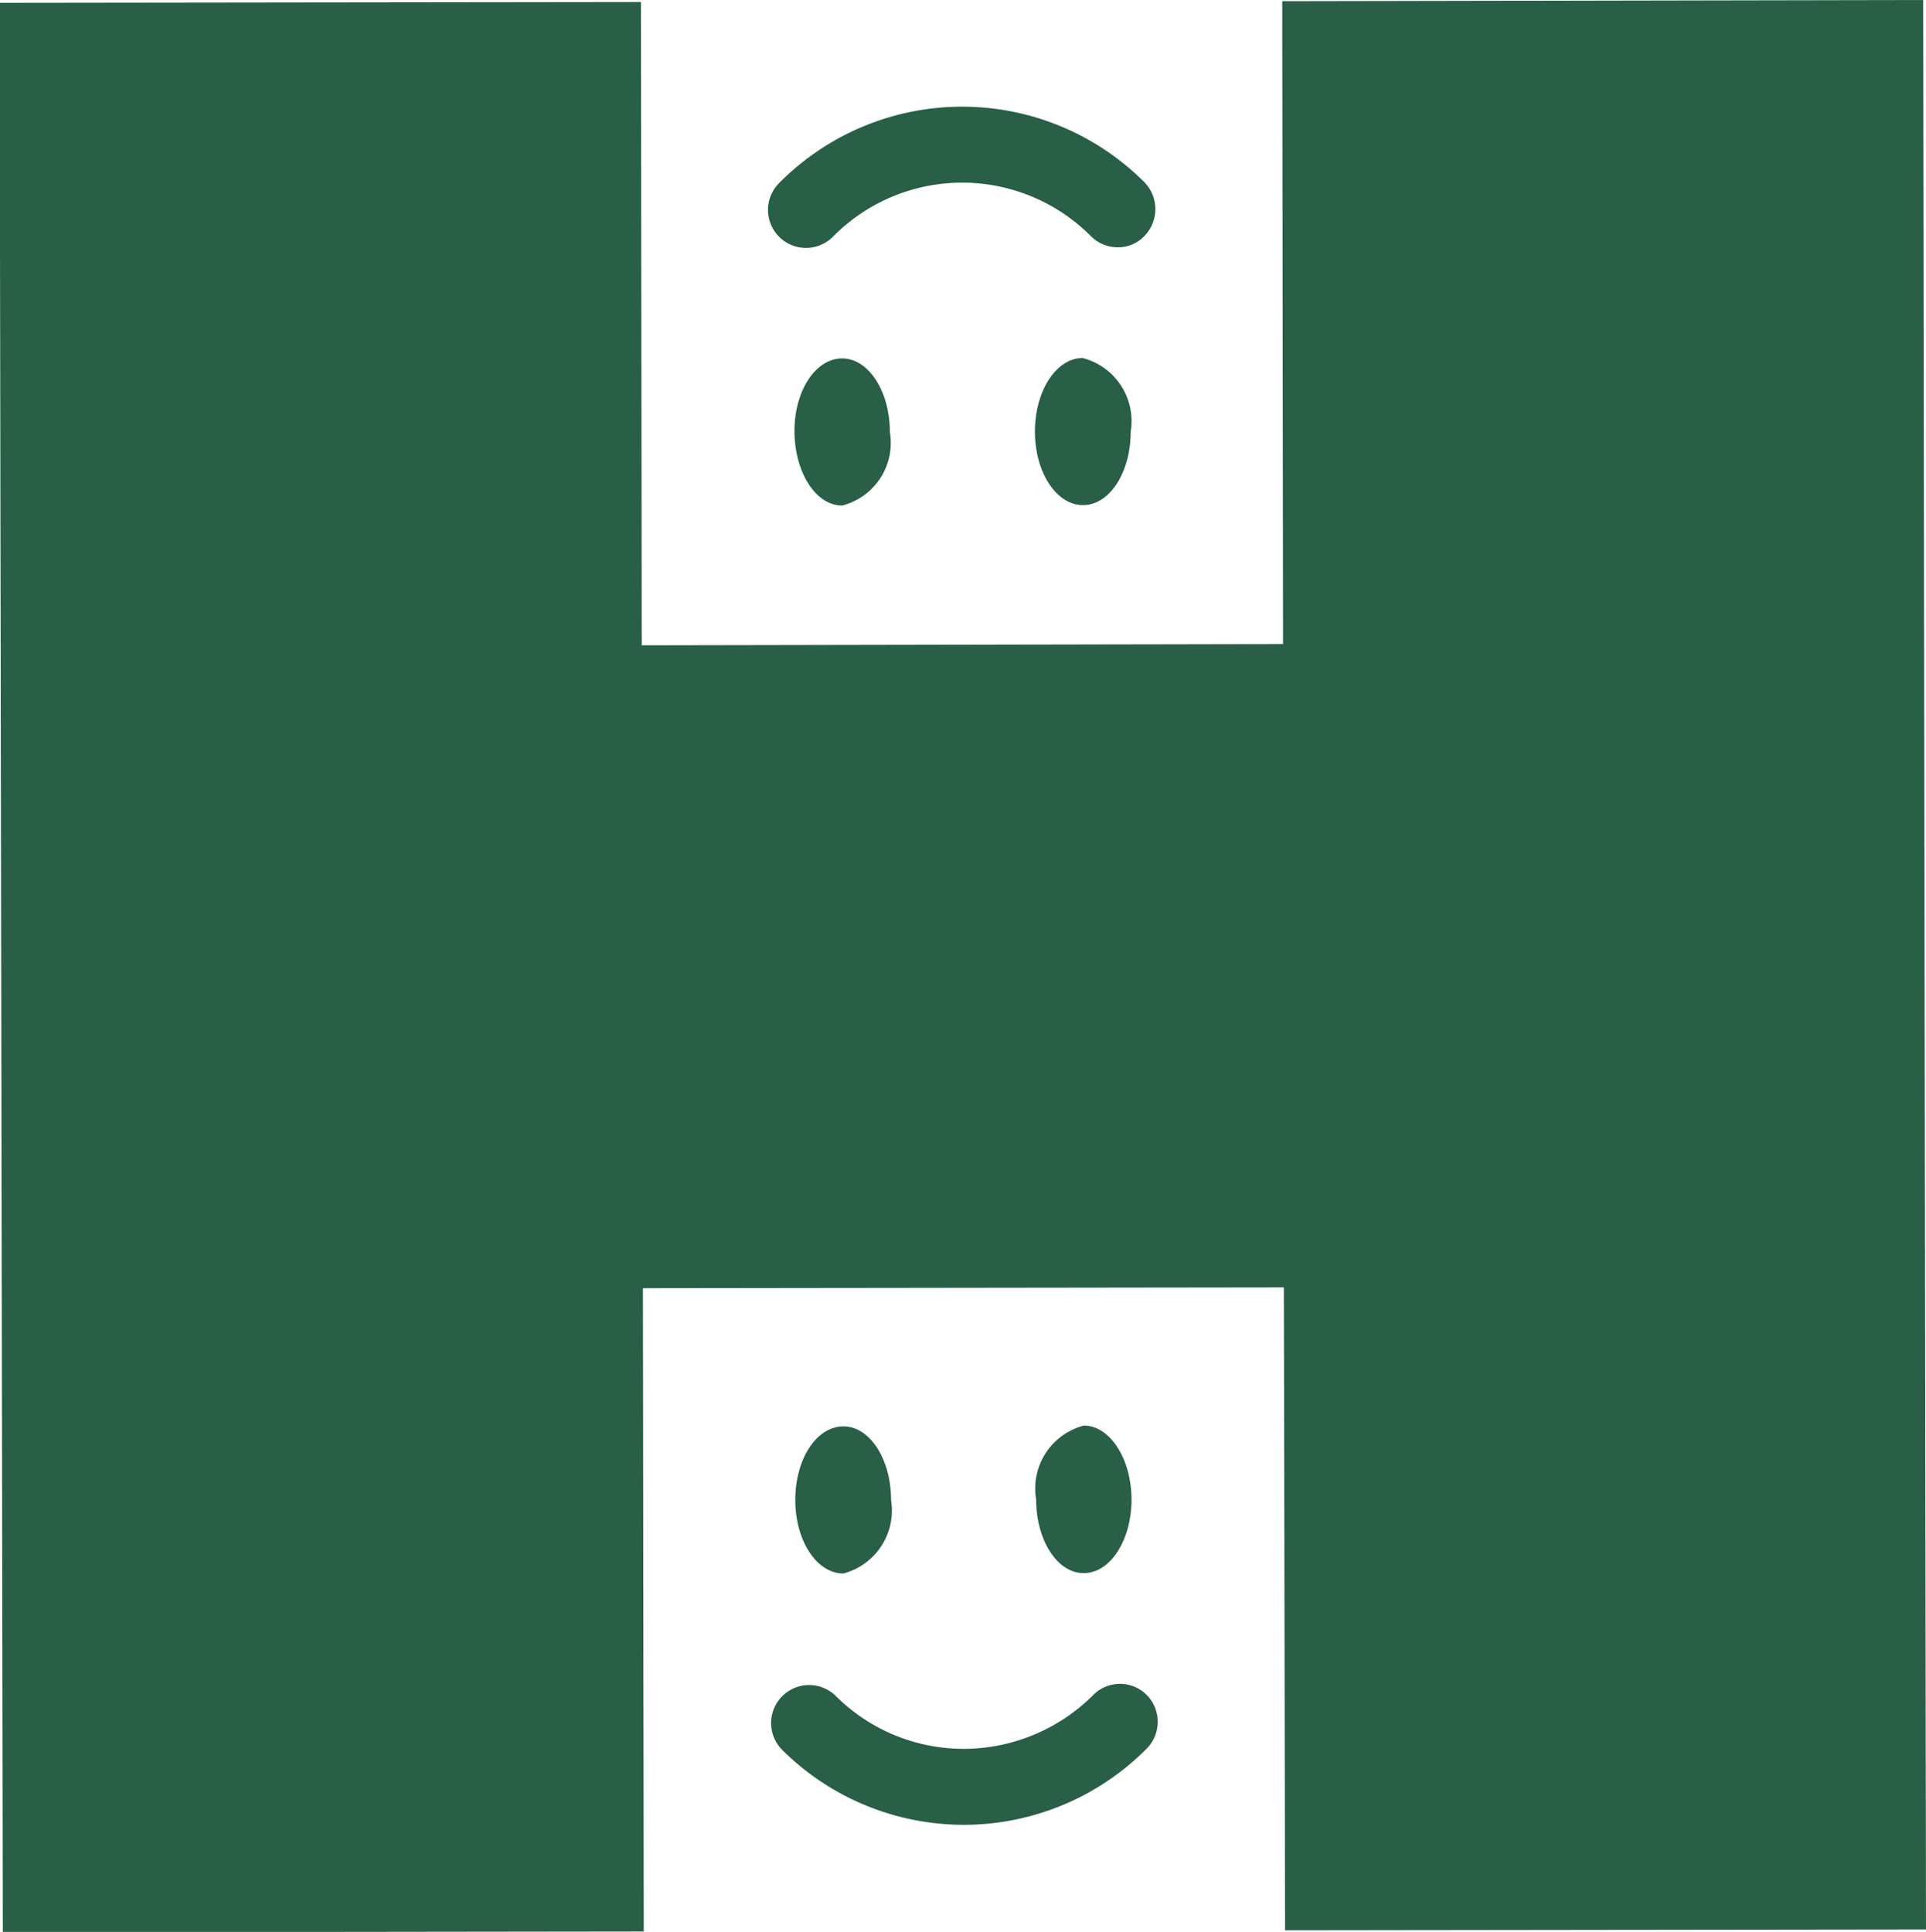 <svg xmlns="http://www.w3.org/2000/svg" width="47.66" height="47.81" viewBox="0 0 47.66 47.81">
<defs>
    <style>
      .cls-1 {
        fill: #285f46;
        fill-rule: evenodd;
      }
    </style>
  </defs>
  <path id="シェイプ_8_のコピー_8" data-name="シェイプ 8 のコピー 8" class="cls-1" d="M2341.82,3378.79l15.86-.02-0.02-15.92,15.86-.02,0.03,15.91,15.86-.02-0.07-47.75-15.86.03,0.02,15.91-15.87.03-0.02-15.92-15.87.02Zm20.8-8.88a1.614,1.614,0,0,0,1.18-1.82c0-1.01-.53-1.83-1.19-1.82s-1.18.81-1.18,1.82S2361.96,3369.91,2362.62,3369.91Zm5.95-.01c0.66,0,1.18-.82,1.18-1.82s-0.53-1.83-1.18-1.83a1.609,1.609,0,0,0-1.18,1.83C2367.39,3369.09,2367.92,3369.91,2368.57,3369.9Zm1.55,3.01a0.933,0.933,0,0,0-1.32.01,4.546,4.546,0,0,1-3.19,1.33,4.485,4.485,0,0,1-3.2-1.33,0.941,0.941,0,0,0-1.32,1.34,6.374,6.374,0,0,0,9.04-.02A0.945,0.945,0,0,0,2370.12,3372.91Zm-1.58-33.08c-0.65,0-1.18.81-1.18,1.82s0.53,1.82,1.19,1.82,1.18-.81,1.18-1.82A1.612,1.612,0,0,0,2368.54,3339.83Zm-5.95.01c-0.66,0-1.19.81-1.18,1.82s0.53,1.82,1.18,1.82a1.6,1.6,0,0,0,1.18-1.82C2363.77,3340.65,2363.24,3339.84,2362.59,3339.84Zm7.48-4.36a6.374,6.374,0,0,0-9.04.02,0.94,0.94,0,0,0,1.33,1.33,4.491,4.491,0,0,1,6.38-.02,0.939,0.939,0,0,0,.67.28,0.9,0.9,0,0,0,.66-0.28A0.954,0.954,0,0,0,2370.07,3335.48Z" transform="translate(-2341.75 -3330.97)"/>
</svg>
